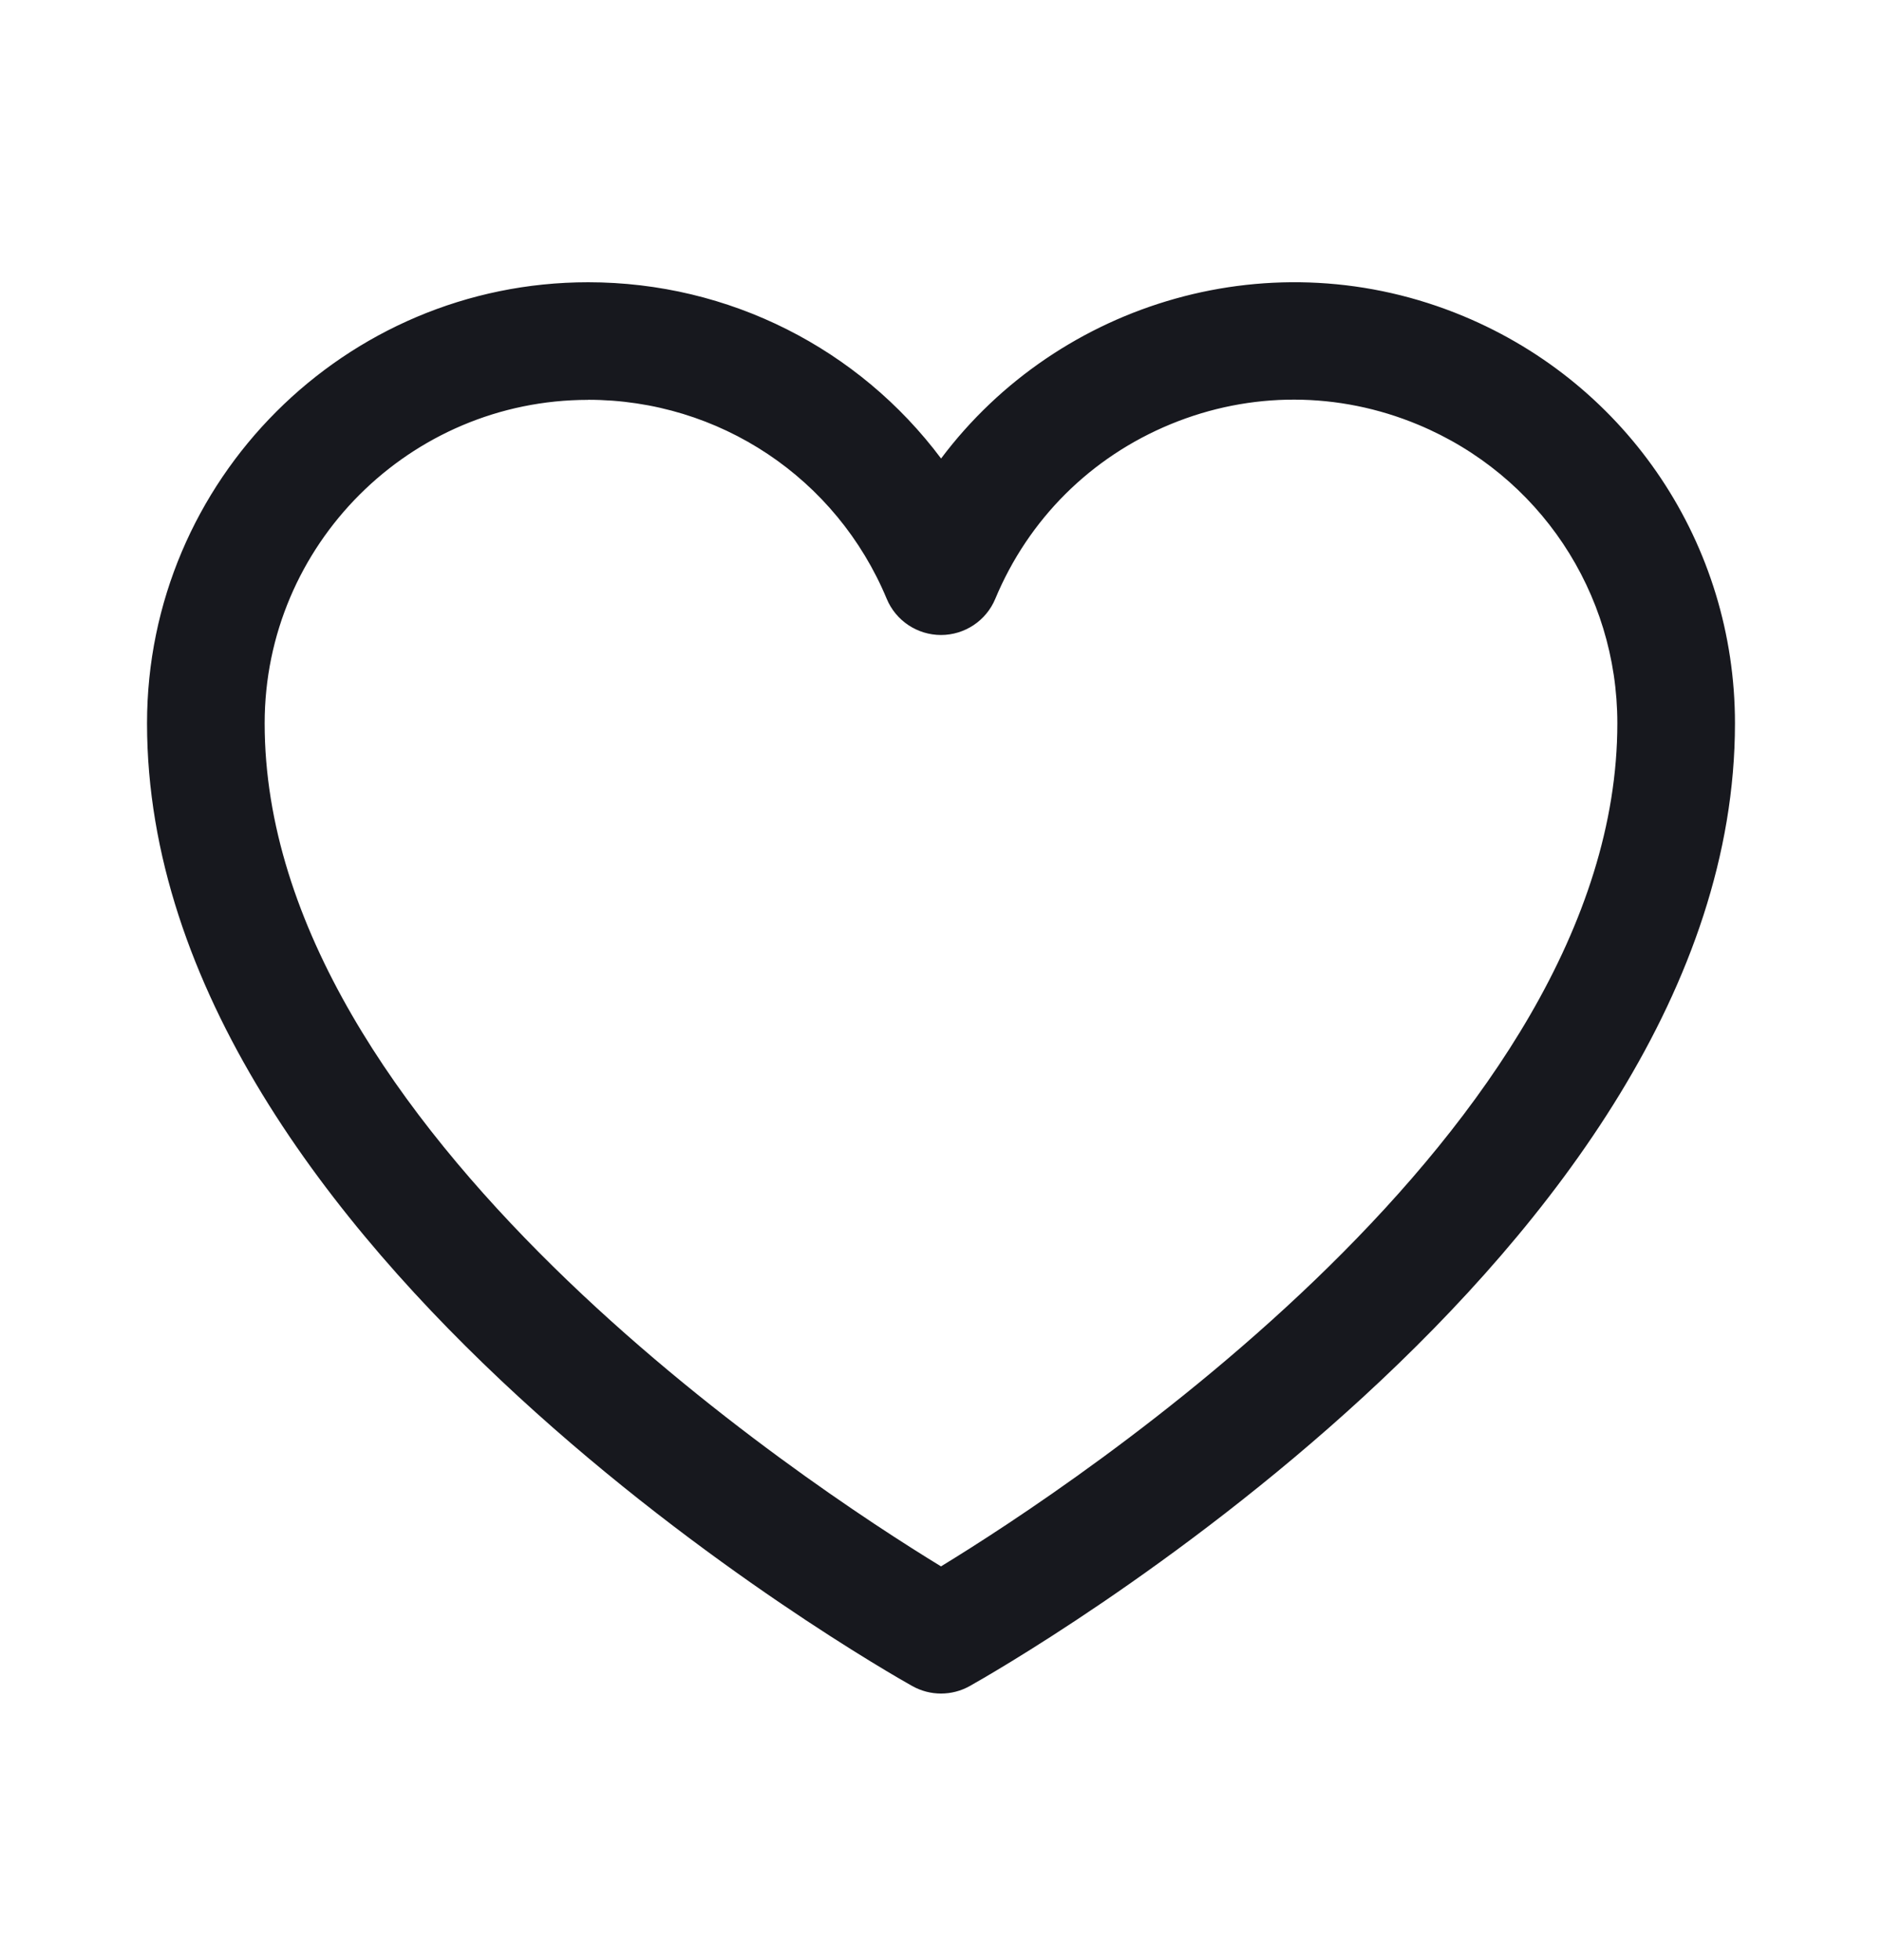 <?xml version="1.0" encoding="UTF-8"?> <svg xmlns="http://www.w3.org/2000/svg" width="24" height="25" viewBox="0 0 24 25" fill="none"><path d="M12 21.6C11.873 21.6 11.748 21.568 11.633 21.504C11.235 21.281 1.875 15.962 1.875 9.225C1.875 6.124 4.399 3.6 7.5 3.6C9.303 3.6 10.956 4.451 12.001 5.848C13.508 3.84 16.242 3.023 18.664 4.033C20.767 4.91 22.125 6.948 22.125 9.225C22.125 15.962 12.765 21.281 12.367 21.504C12.253 21.568 12.127 21.6 12 21.6ZM7.5 5.1C5.226 5.1 3.375 6.951 3.375 9.225C3.375 14.396 10.311 18.947 12 19.978C13.689 18.947 20.625 14.396 20.625 9.225C20.625 7.554 19.628 6.06 18.086 5.417C17.069 4.993 15.948 4.99 14.929 5.41C13.91 5.83 13.116 6.621 12.692 7.638C12.576 7.917 12.302 8.099 12 8.099C11.698 8.099 11.424 7.917 11.308 7.638C10.666 6.096 9.171 5.099 7.5 5.099V5.1Z" fill="#17181E"></path></svg> 